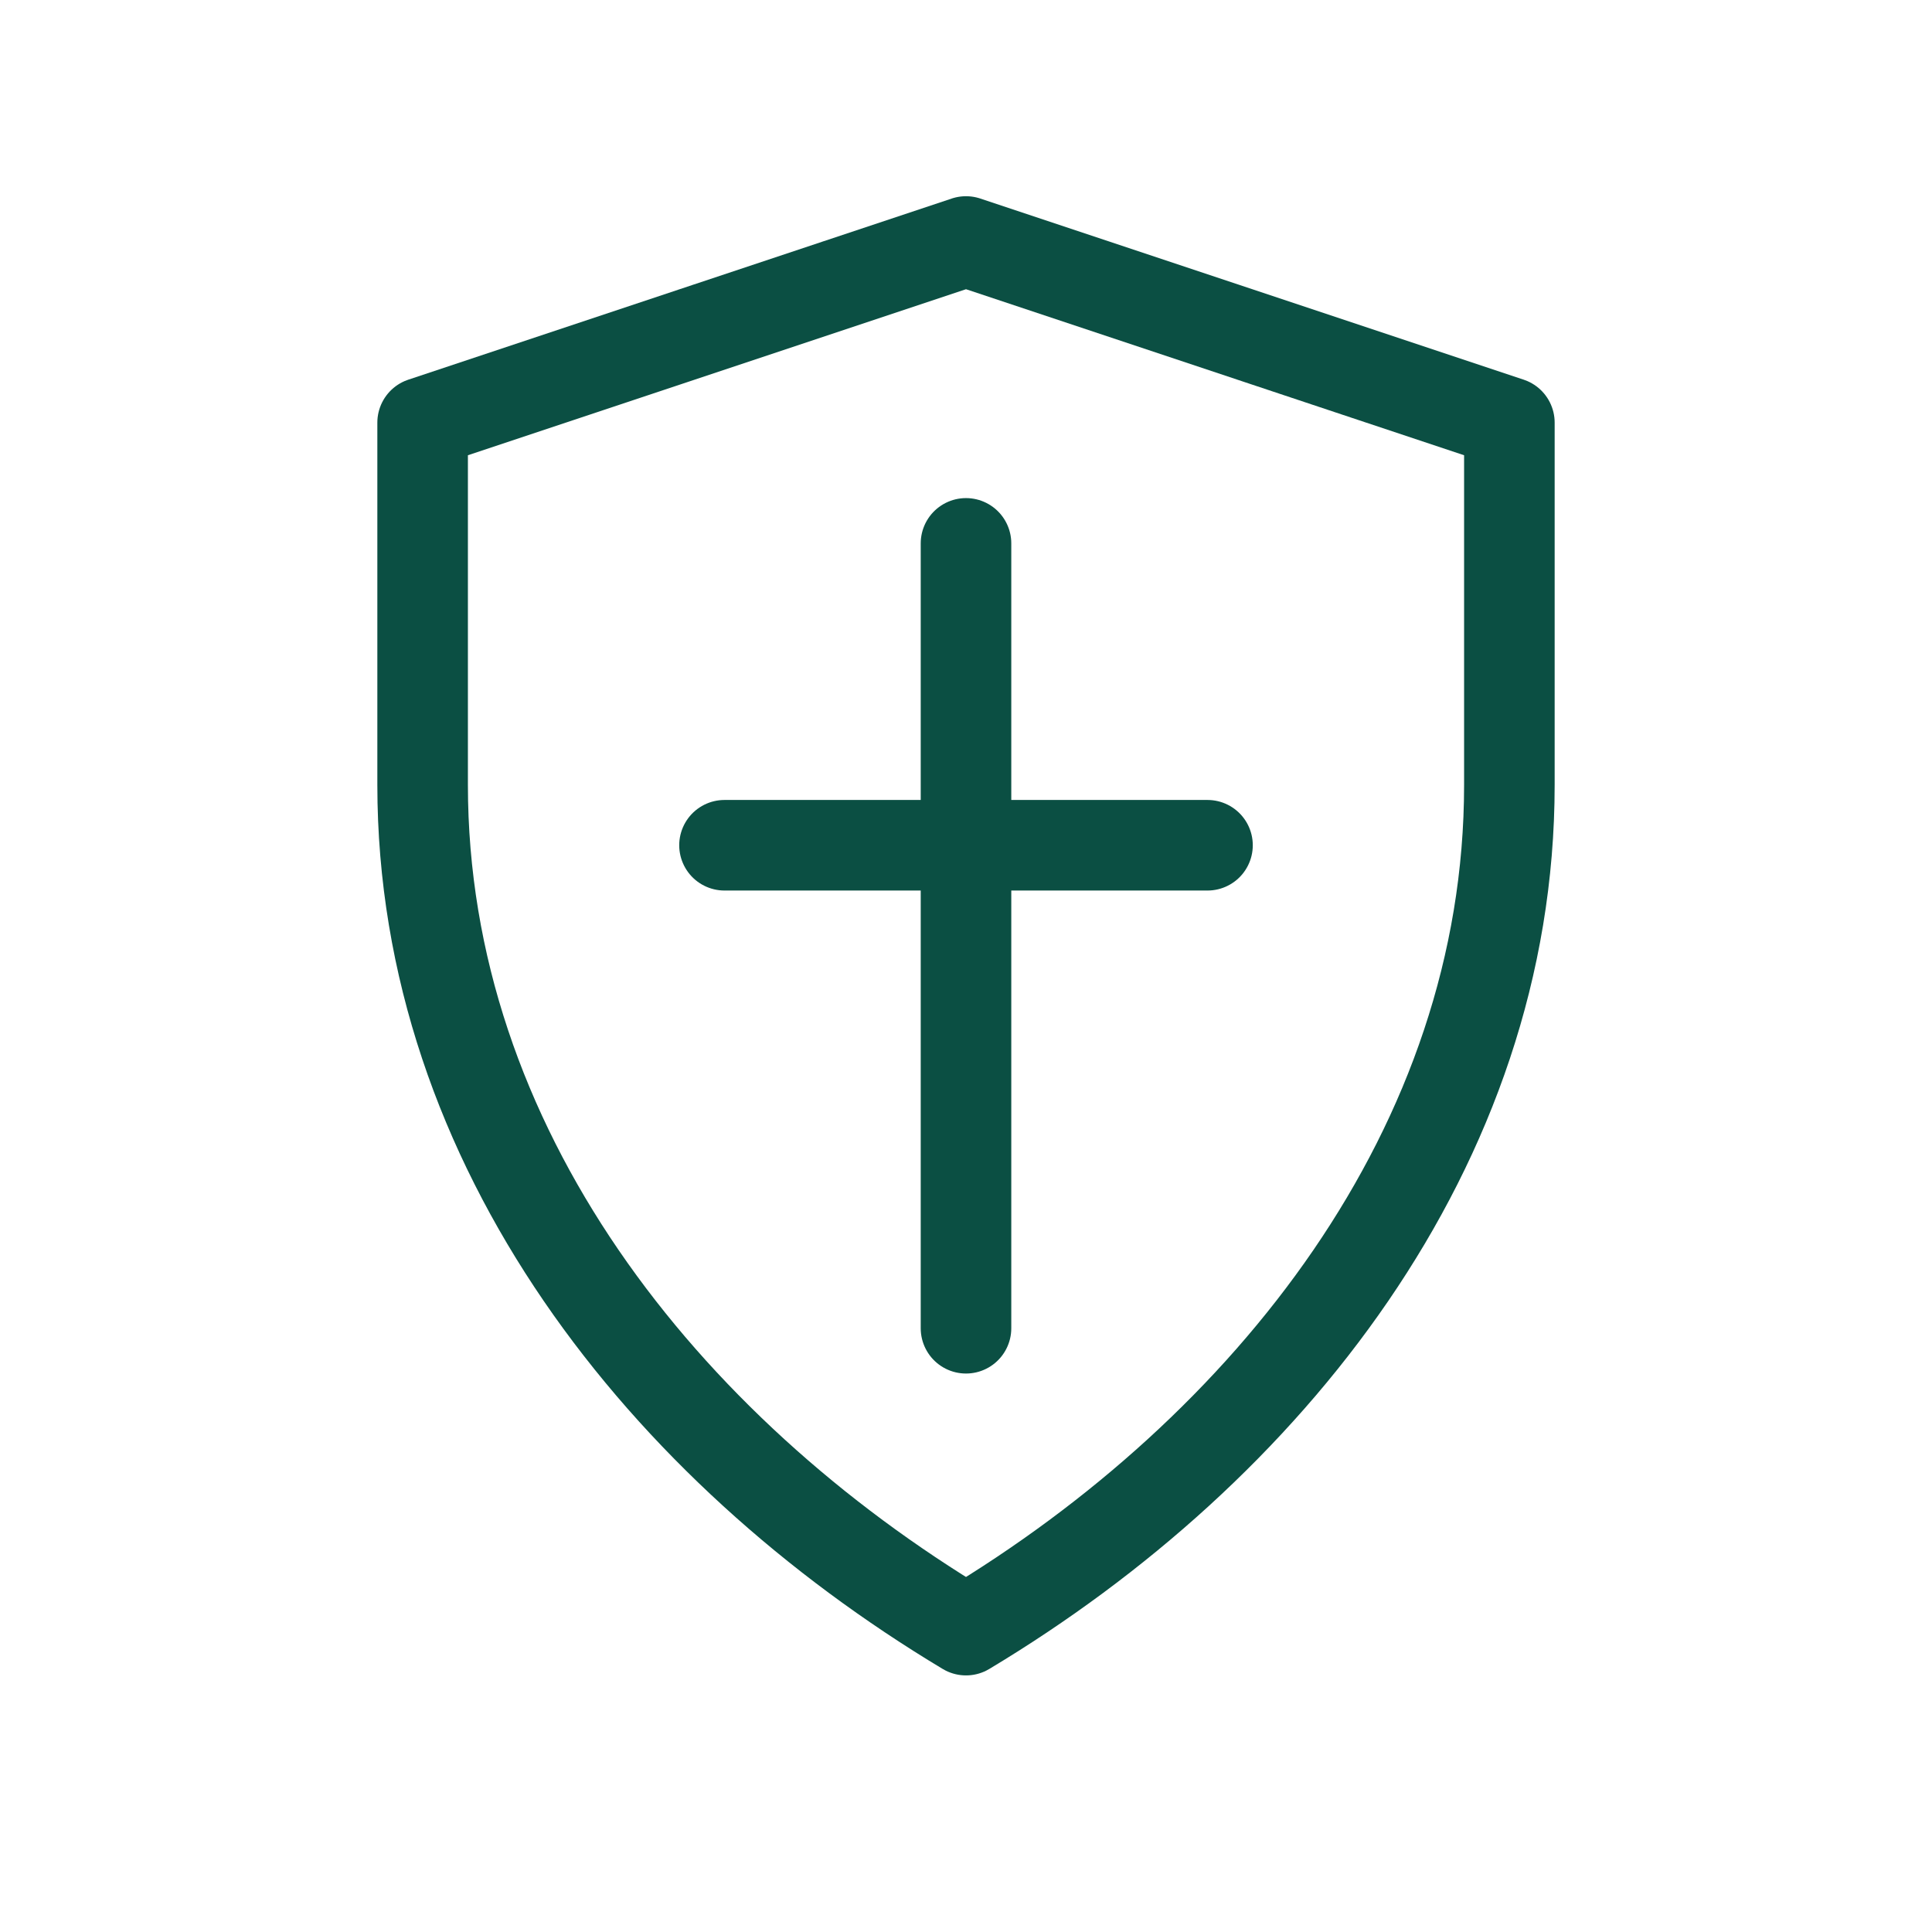 <svg xmlns="http://www.w3.org/2000/svg" width="64" height="64" viewBox="0 0 64 64" fill="none" stroke="#0B4F43" stroke-width="3" stroke-linecap="round" stroke-linejoin="round">
<path d="M32 8l18 6v12c0 12-8 22-18 28-10-6-18-16-18-28V14l18-6z"/>
<path d="M32 18v26"/>
<path d="M24 28h16"/>
</svg>